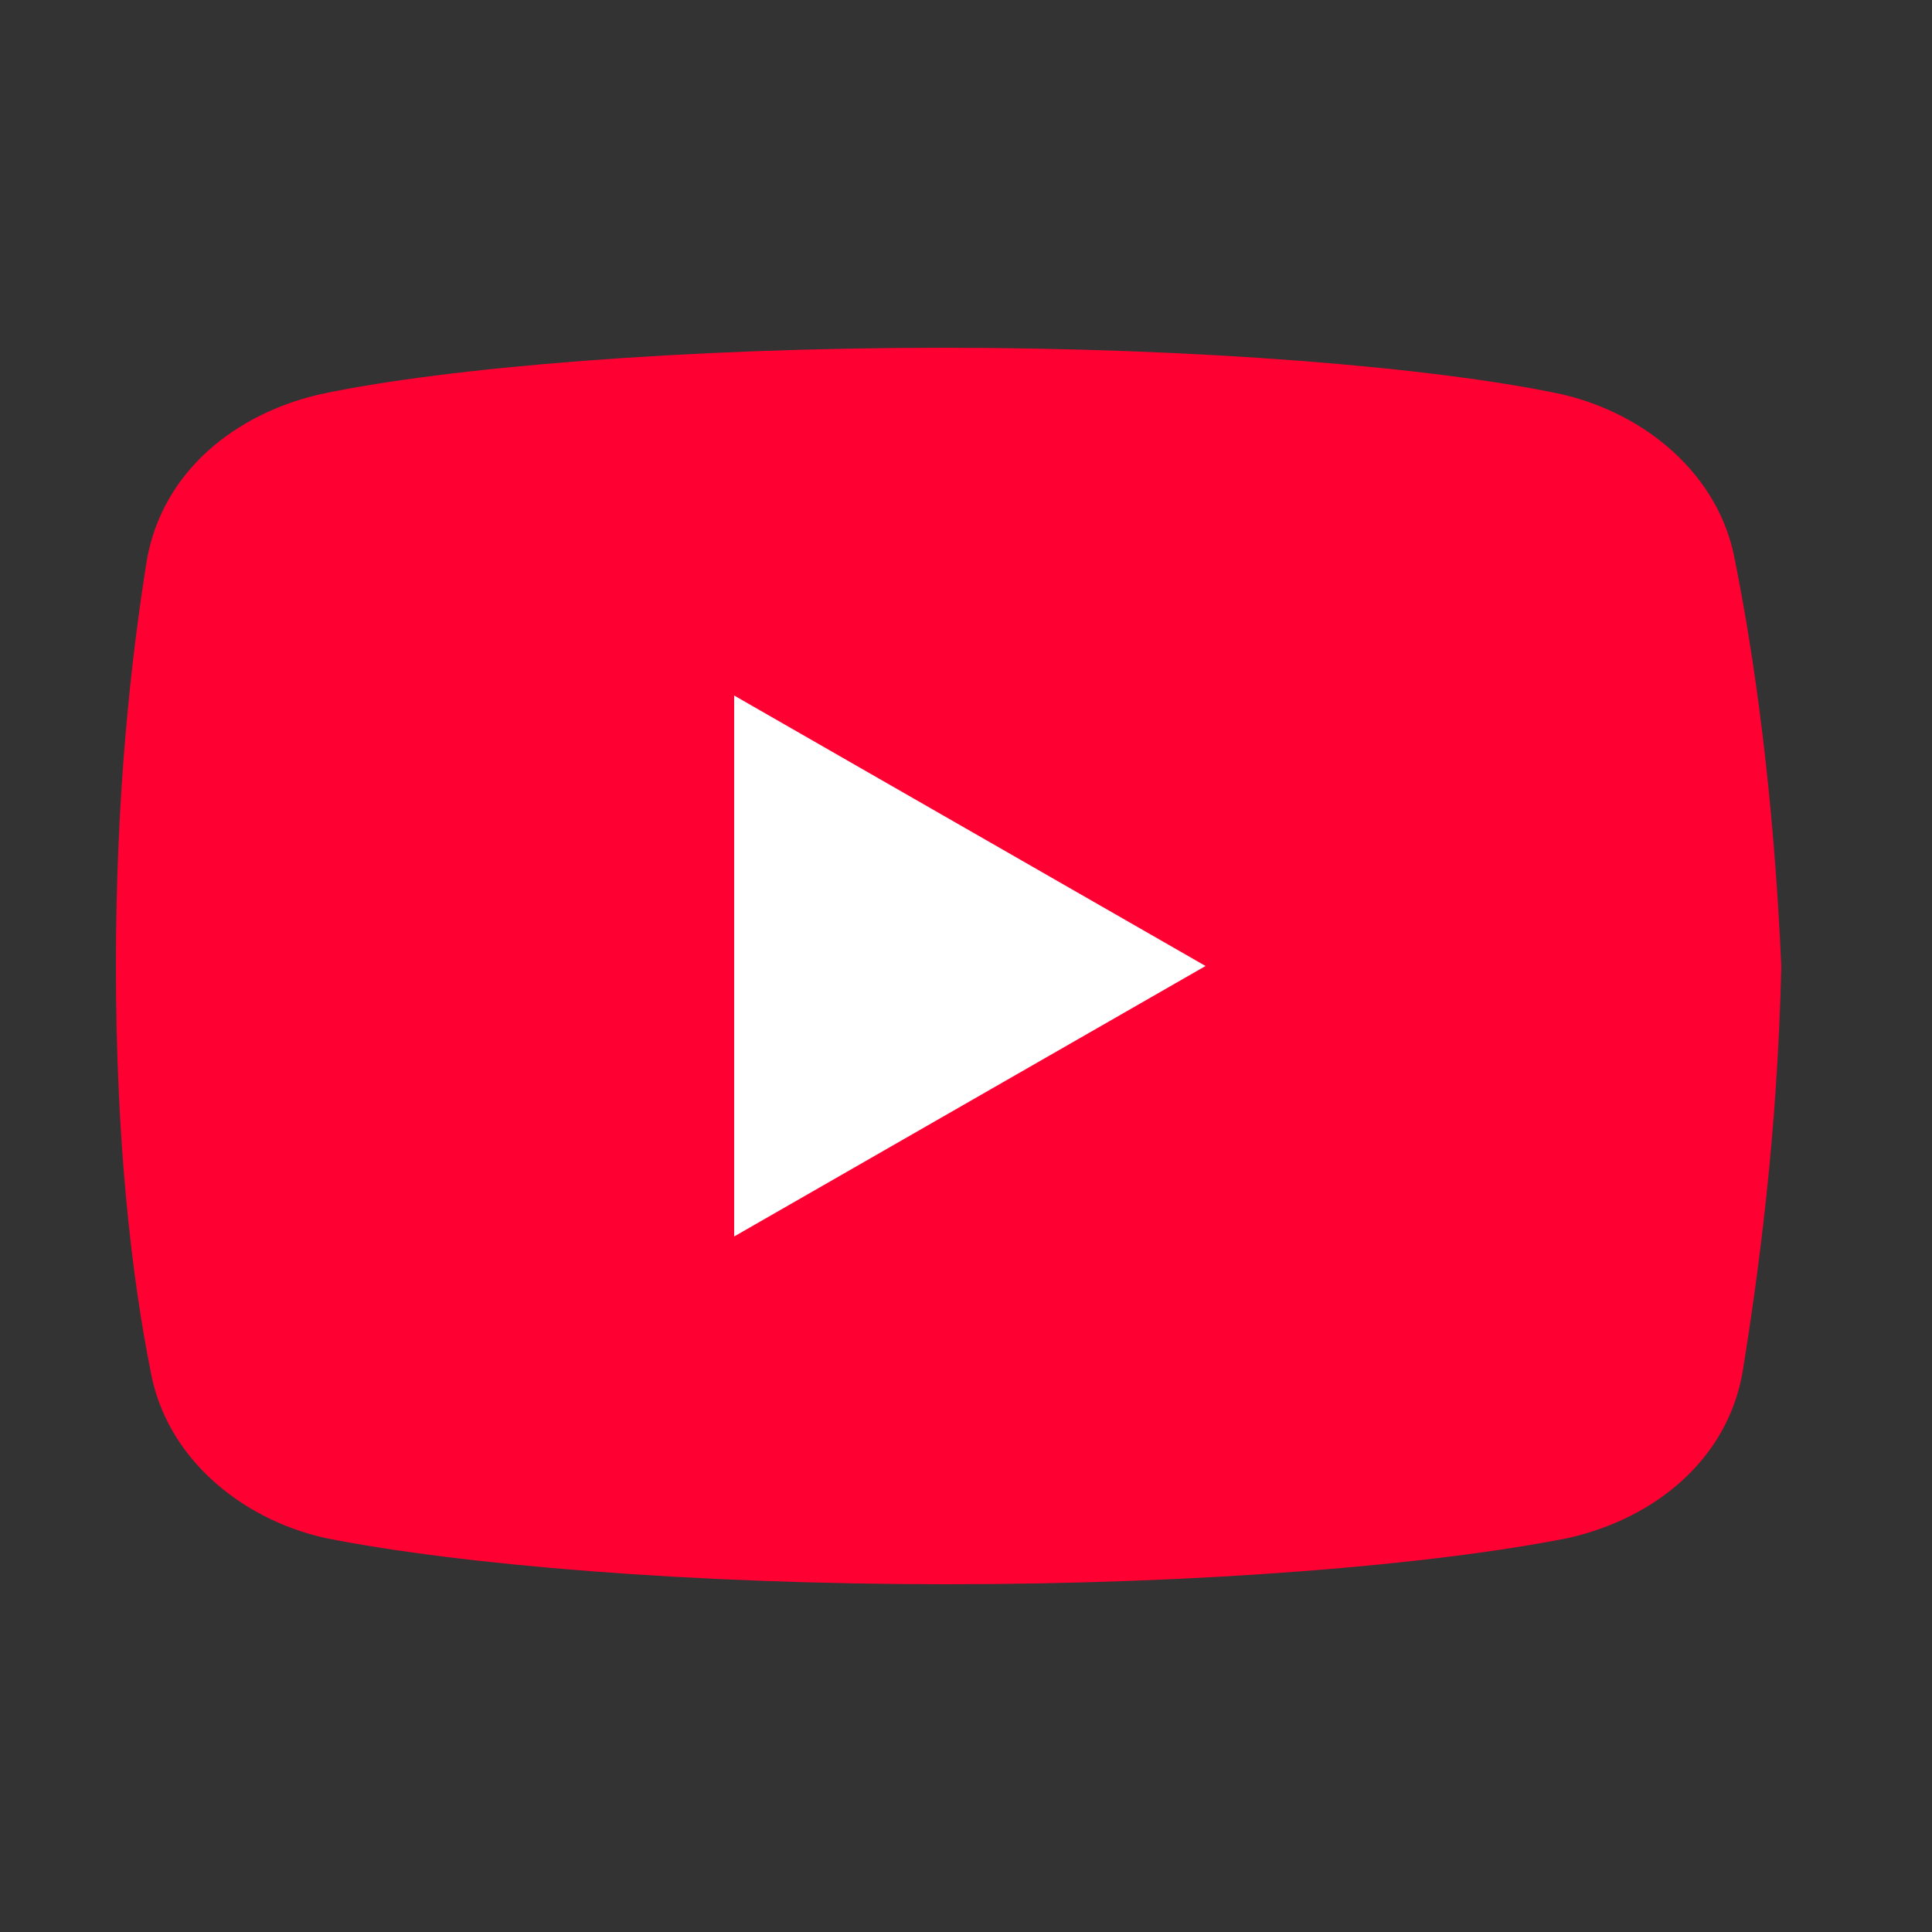 <?xml version="1.0" encoding="UTF-8"?>
<svg id="_レイヤー_1" data-name="レイヤー_1" xmlns="http://www.w3.org/2000/svg" version="1.1" viewBox="0 0 50 50">
  <rect x="0" y="0" width="50" height="50" fill="#333333" stroke="none"/>
  <!-- Generator: Adobe Illustrator 29.4.0, SVG Export Plug-In . SVG Version: 2.1.0 Build 152)  -->
  <defs>
    <style>
      .st0 {
        fill: #fff;
      }

      .st1 {
        fill: #f03;
      }
    </style>
  </defs>
  <rect class="st0" x="15.3" y="16.3" width="18.5" height="17.8"/>
  <path class="st1" d="M44.9,14.5c-.4-2.2-2.3-3.8-4.5-4.3-3.3-.7-9.4-1.2-16-1.2s-12.8.5-16.1,1.2c-2.2.5-4.1,2-4.5,4.3-.4,2.5-.8,6-.8,10.5s.4,8,.9,10.5c.4,2.2,2.3,3.8,4.5,4.3,3.5.7,9.5,1.2,16.1,1.2s12.6-.5,16.1-1.2c2.2-.5,4.1-2,4.5-4.3.4-2.5.9-6.1,1-10.5-.2-4.5-.7-8-1.2-10.5ZM19,32v-14l12.2,7-12.2,7Z"/>
</svg>